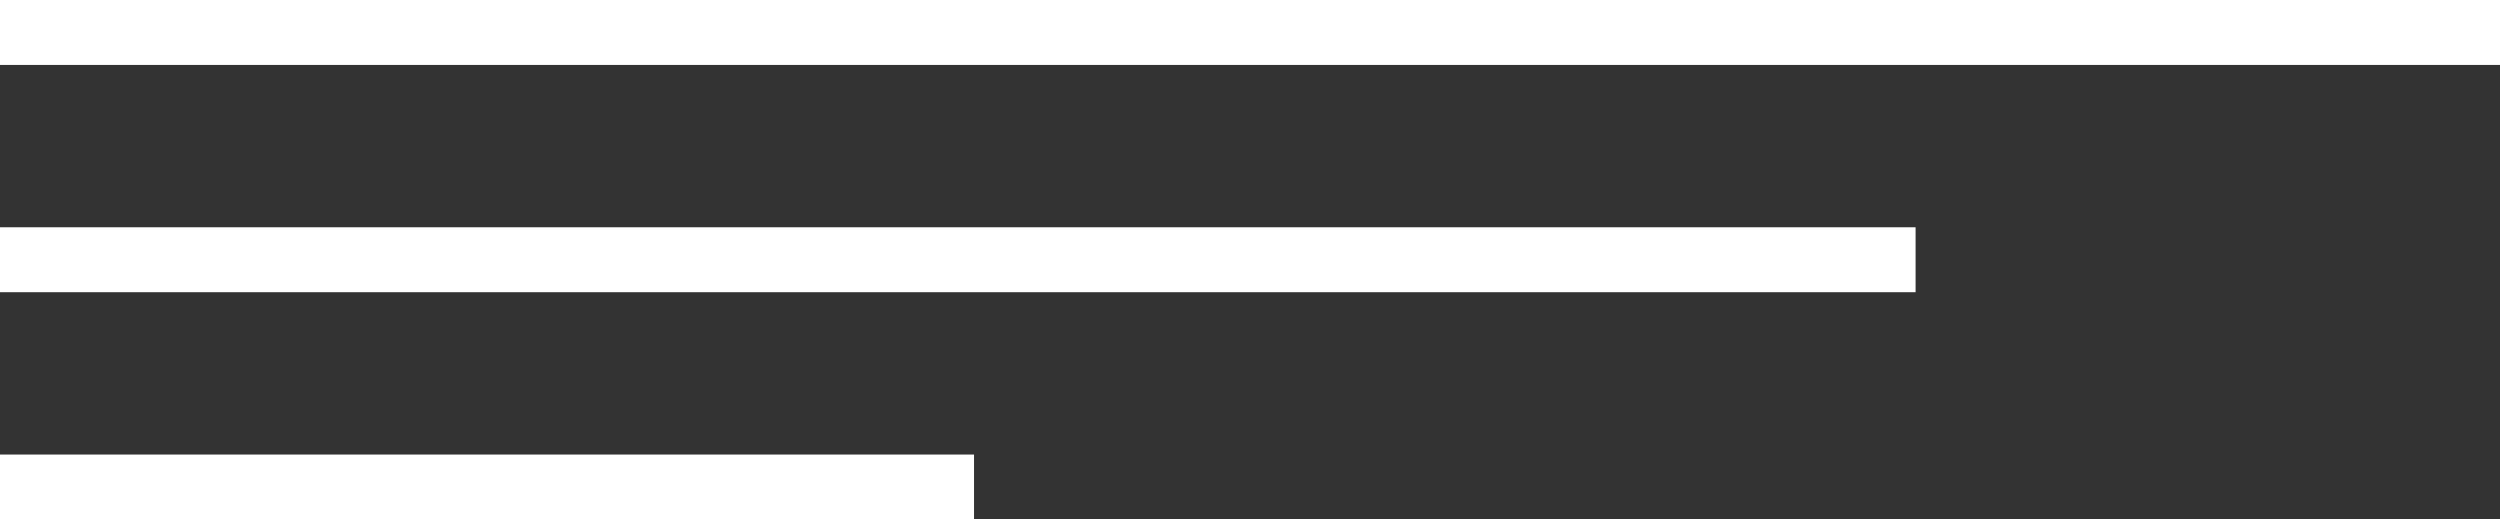 <?xml version="1.0" encoding="UTF-8"?> <svg xmlns="http://www.w3.org/2000/svg" width="77" height="16" viewBox="0 0 77 16" fill="none"><rect x="0" y="0" width="77" height="16" fill="#333333" stroke="none"/><rect width="77" height="2" fill="white"></rect><rect y="7" width="59" height="2" fill="white"></rect><rect y="14" width="30" height="2" fill="white"></rect></svg> 